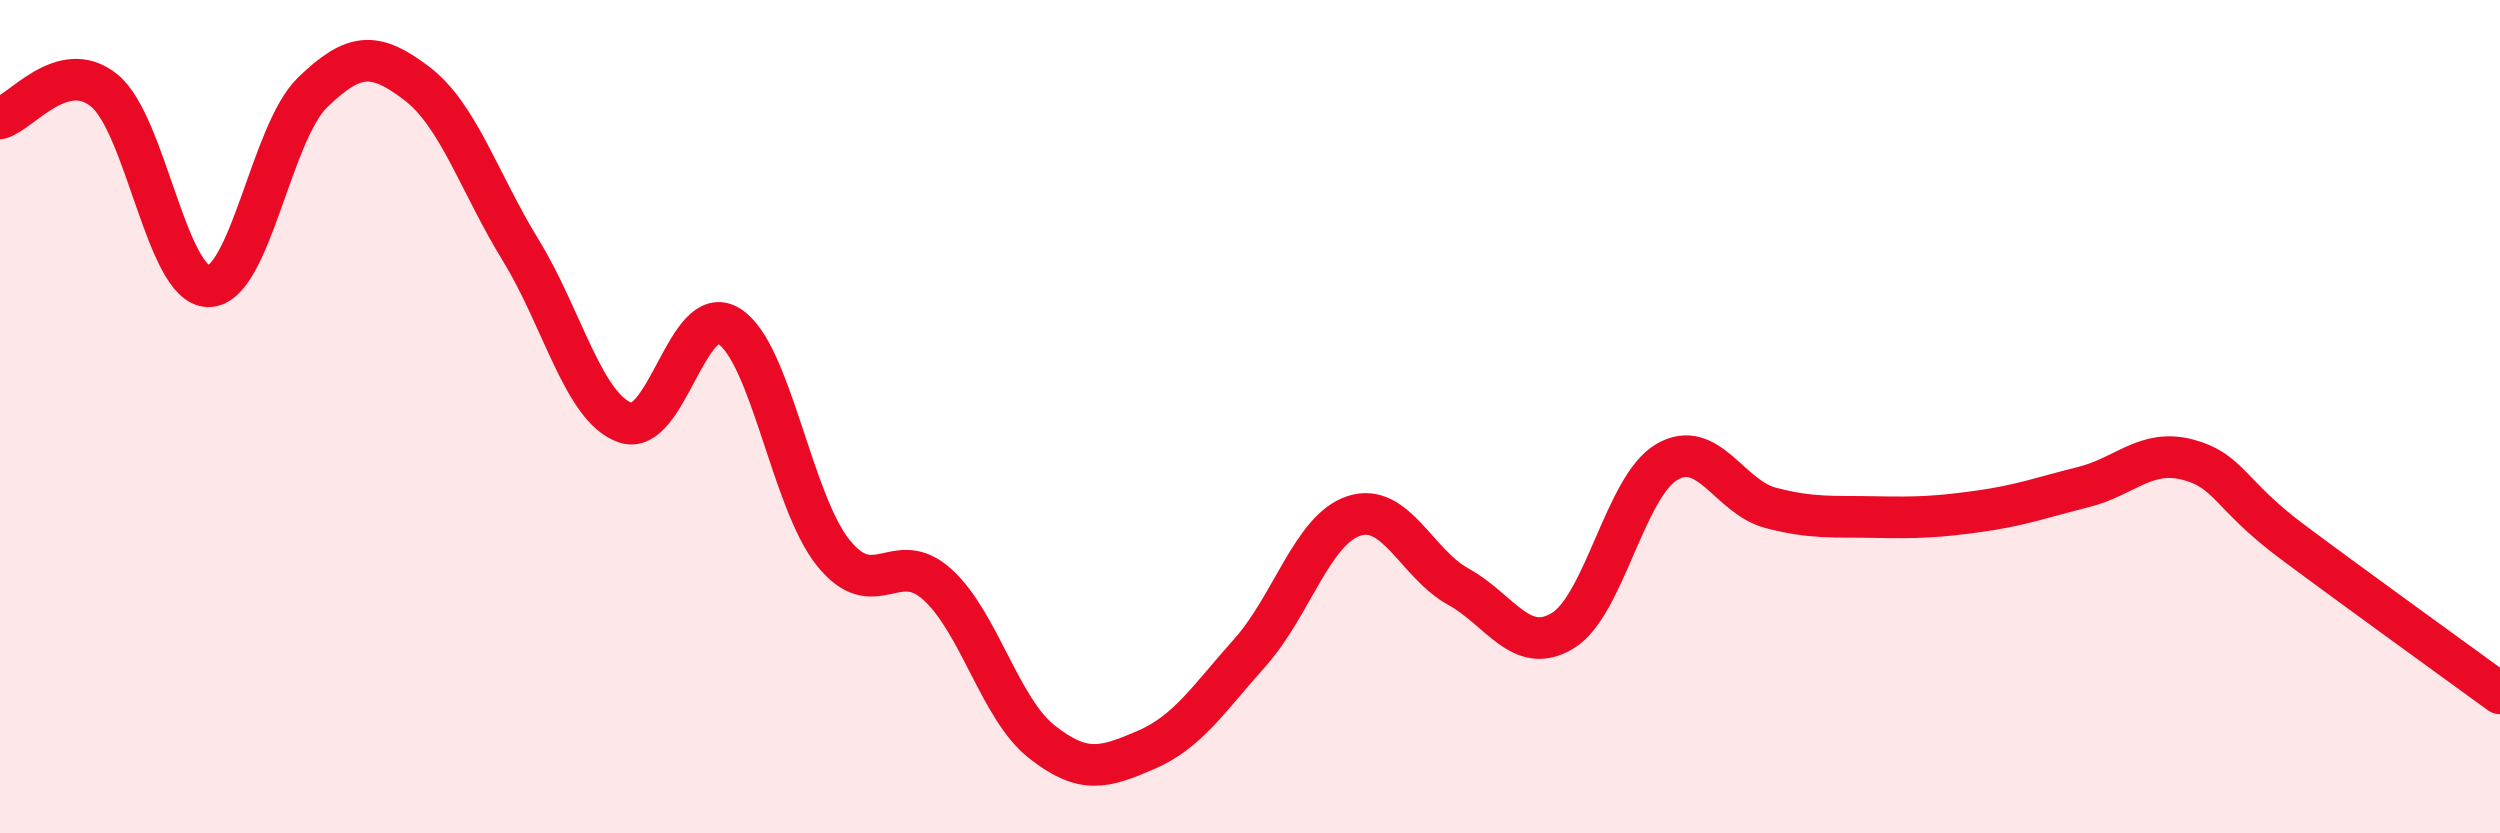 
    <svg width="60" height="20" viewBox="0 0 60 20" xmlns="http://www.w3.org/2000/svg">
      <path
        d="M 0,2.84 C 0.5,2.71 1.5,1.36 2.5,2.17 C 3.5,2.98 4,6.86 5,6.87 C 6,6.88 6.5,3.19 7.5,2.22 C 8.5,1.25 9,1.24 10,2 C 11,2.76 11.5,4.38 12.5,6.01 C 13.5,7.64 14,9.78 15,10.14 C 16,10.5 16.5,7.2 17.5,7.83 C 18.5,8.46 19,12.03 20,13.27 C 21,14.51 21.5,13.12 22.5,14.03 C 23.5,14.94 24,17.01 25,17.8 C 26,18.59 26.5,18.43 27.5,18 C 28.5,17.57 29,16.78 30,15.66 C 31,14.54 31.5,12.7 32.5,12.38 C 33.5,12.06 34,13.53 35,14.08 C 36,14.63 36.5,15.74 37.5,15.14 C 38.5,14.54 39,11.68 40,11.09 C 41,10.5 41.5,11.93 42.5,12.19 C 43.5,12.45 44,12.39 45,12.41 C 46,12.43 46.5,12.41 47.5,12.27 C 48.5,12.13 49,11.94 50,11.69 C 51,11.44 51.5,10.77 52.5,11.03 C 53.5,11.29 53.5,11.87 55,12.99 C 56.5,14.11 59,15.91 60,16.64L60 20L0 20Z"
        fill="#EB0A25"
        opacity="0.1"
        stroke-linecap="round"
        stroke-linejoin="round"
      />
      <path
        d="M 0,2.84 C 0.5,2.71 1.5,1.36 2.5,2.17 C 3.5,2.98 4,6.86 5,6.87 C 6,6.88 6.5,3.19 7.5,2.22 C 8.5,1.25 9,1.24 10,2 C 11,2.76 11.5,4.38 12.5,6.01 C 13.5,7.64 14,9.78 15,10.14 C 16,10.5 16.5,7.2 17.5,7.83 C 18.5,8.46 19,12.03 20,13.27 C 21,14.51 21.5,13.12 22.5,14.03 C 23.5,14.94 24,17.01 25,17.8 C 26,18.59 26.5,18.43 27.5,18 C 28.5,17.57 29,16.78 30,15.66 C 31,14.54 31.5,12.7 32.5,12.38 C 33.5,12.06 34,13.53 35,14.08 C 36,14.63 36.5,15.74 37.5,15.14 C 38.5,14.54 39,11.68 40,11.09 C 41,10.5 41.5,11.93 42.5,12.19 C 43.5,12.45 44,12.39 45,12.41 C 46,12.43 46.5,12.41 47.5,12.27 C 48.5,12.13 49,11.94 50,11.69 C 51,11.44 51.5,10.77 52.5,11.03 C 53.5,11.29 53.5,11.87 55,12.99 C 56.5,14.11 59,15.91 60,16.64"
        stroke="#EB0A25"
        stroke-width="1"
        fill="none"
        stroke-linecap="round"
        stroke-linejoin="round"
      />
    </svg>
  